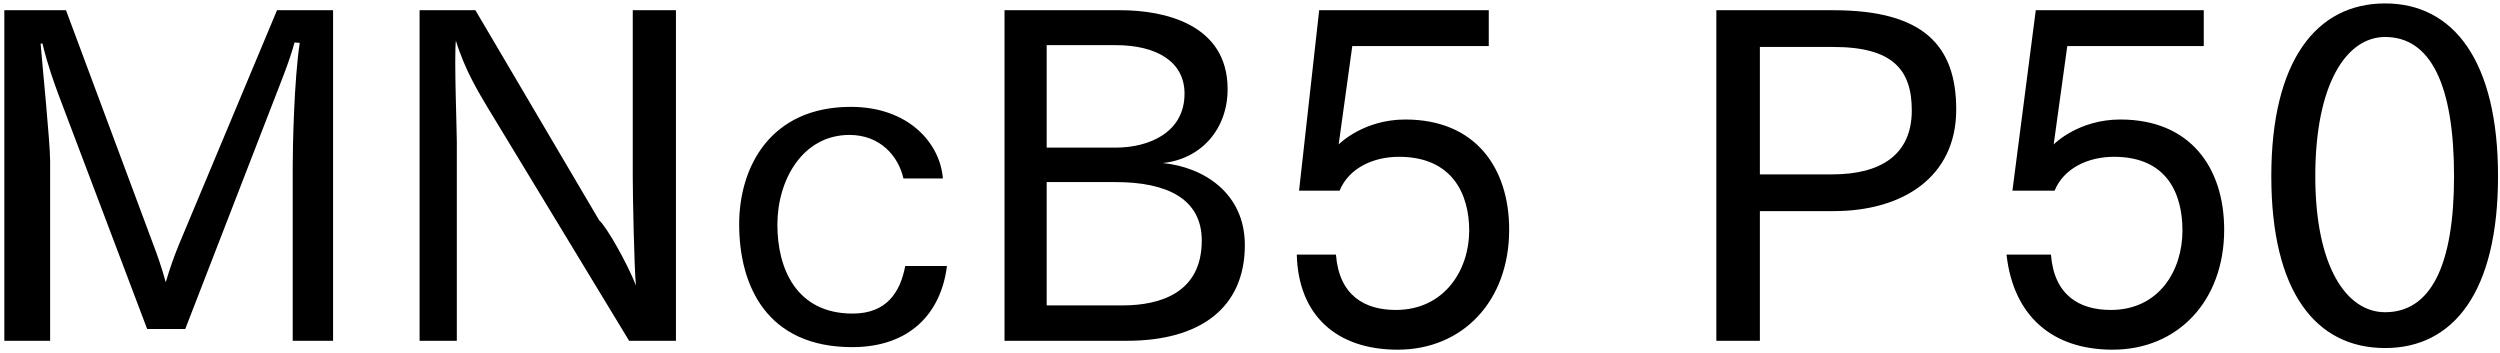 <svg 
 xmlns="http://www.w3.org/2000/svg"
 xmlns:xlink="http://www.w3.org/1999/xlink"
 width="397px" height="56px">
<path fill-rule="evenodd"  fill="rgb(0, 0, 0)"
 d="M378.757,55.269 C367.740,55.269 360.683,46.340 360.683,27.978 C360.683,9.689 367.812,0.544 378.757,0.544 C389.630,0.544 396.686,9.689 396.686,27.978 C396.686,46.340 389.630,55.269 378.757,55.269 ZM378.757,5.873 C372.60,5.873 367.668,13.361 367.668,27.978 C367.668,42.308 372.60,49.580 378.757,49.580 C385.93,49.580 389.702,42.308 389.702,27.978 C389.702,13.361 385.93,5.873 378.757,5.873 ZM336.709,18.978 C347.870,18.978 353.199,26.682 353.199,36.475 C353.199,47.780 345.854,55.53 335.485,55.53 C325.836,55.53 319.716,50.12 318.636,40.436 L325.692,40.436 C326.196,46.916 330.229,49.220 335.197,49.220 C342.902,49.220 346.574,42.884 346.574,36.619 C346.574,30.859 344.198,24.90 335.701,24.90 C331.525,24.90 327.708,26.754 326.268,30.283 L319.572,30.283 L323.28,1.624 L349.958,1.624 L349.958,7.313 L328.284,7.313 L326.124,22.938 C326.340,22.722 330.157,18.978 336.709,18.978 ZM291.206,33.523 L279.469,33.523 L279.469,54.117 L272.556,54.117 L272.556,1.624 L291.134,1.624 C305.463,1.624 310.647,7.241 310.647,17.394 C310.647,28.122 302.151,33.523 291.206,33.523 ZM291.134,7.457 L279.469,7.457 L279.469,27.690 L290.990,27.690 C298.550,27.690 303.591,24.666 303.591,17.538 C303.591,11.129 300.638,7.457 291.134,7.457 ZM223.166,18.978 C234.327,18.978 239.656,26.682 239.656,36.475 C239.656,47.780 232.311,55.53 221.942,55.53 C212.293,55.53 206.173,50.12 205.93,40.436 L212.149,40.436 C212.654,46.916 216.686,49.220 221.654,49.220 C229.359,49.220 233.31,42.884 233.31,36.619 C233.31,30.859 230.655,24.90 222.158,24.90 C217.982,24.90 214.166,26.754 212.726,30.283 L206.29,30.283 L209.485,1.624 L236.416,1.624 L236.416,7.313 L214.742,7.313 L212.582,22.938 C212.798,22.722 216.614,18.978 223.166,18.978 ZM197.681,38.923 C197.681,48.860 190.624,54.117 178.959,54.117 L159.518,54.117 L159.518,1.624 L177.951,1.624 C184.792,1.624 194.945,3.784 194.945,14.153 C194.945,20.562 190.696,25.26 184.648,25.890 C191.128,26.538 197.681,30.643 197.681,38.923 ZM188.104,14.873 C188.104,9.761 183.64,7.169 177.15,7.169 L166.214,7.169 L166.214,23.442 L177.15,23.442 C182.55,23.442 188.104,20.994 188.104,14.873 ZM177.159,28.915 L166.214,28.915 L166.214,48.500 L178.23,48.500 C184.288,48.500 190.840,46.484 190.840,38.203 C190.840,31.507 185.224,28.915 177.159,28.915 ZM135.40,49.796 C140.8,49.796 142.960,46.412 143.753,42.236 L150.377,42.236 C149.441,49.76 144.473,55.125 135.328,55.125 C121.791,55.125 117.38,45.404 117.38,35.611 C117.38,26.466 122.367,16.97 135.112,16.97 C144.257,16.97 149.297,22.722 149.729,28.338 L143.464,28.338 C142.672,24.810 139.792,21.426 134.896,21.426 C127.47,21.426 123.447,28.554 123.447,35.683 C123.447,42.668 126.471,49.796 135.40,49.796 ZM77.368,16.961 C76.143,14.873 73.839,11.201 72.39,6.449 C72.111,9.329 72.543,20.562 72.543,22.506 L72.543,54.117 L66.63,54.117 L66.63,1.624 L75.495,1.624 L95.153,34.99 C96.305,35.971 99.617,41.804 100.986,45.332 C100.698,42.380 100.482,30.787 100.482,28.194 L100.482,1.624 L107.34,1.624 L107.34,54.117 L99.905,54.117 L77.368,16.961 ZM46.484,26.250 C46.484,23.370 46.700,12.65 47.60,6.809 L46.772,6.737 C45.980,9.761 44.323,13.721 43.171,16.745 L29.418,52.245 L23.370,52.245 L9.256,14.945 C8.680,13.361 7.600,10.49 6.736,6.881 L6.448,6.953 C6.736,10.49 7.96,22.650 7.96,25.530 L7.96,54.117 L0.688,54.117 L0.688,1.624 L10.480,1.624 L24.378,38.923 C24.882,40.219 25.746,42.668 26.322,44.828 C26.970,42.596 27.618,40.796 28.410,38.851 L43.99,1.624 L52.892,1.624 L52.892,54.117 L46.484,54.117 L46.484,26.250 Z"/>
</svg>